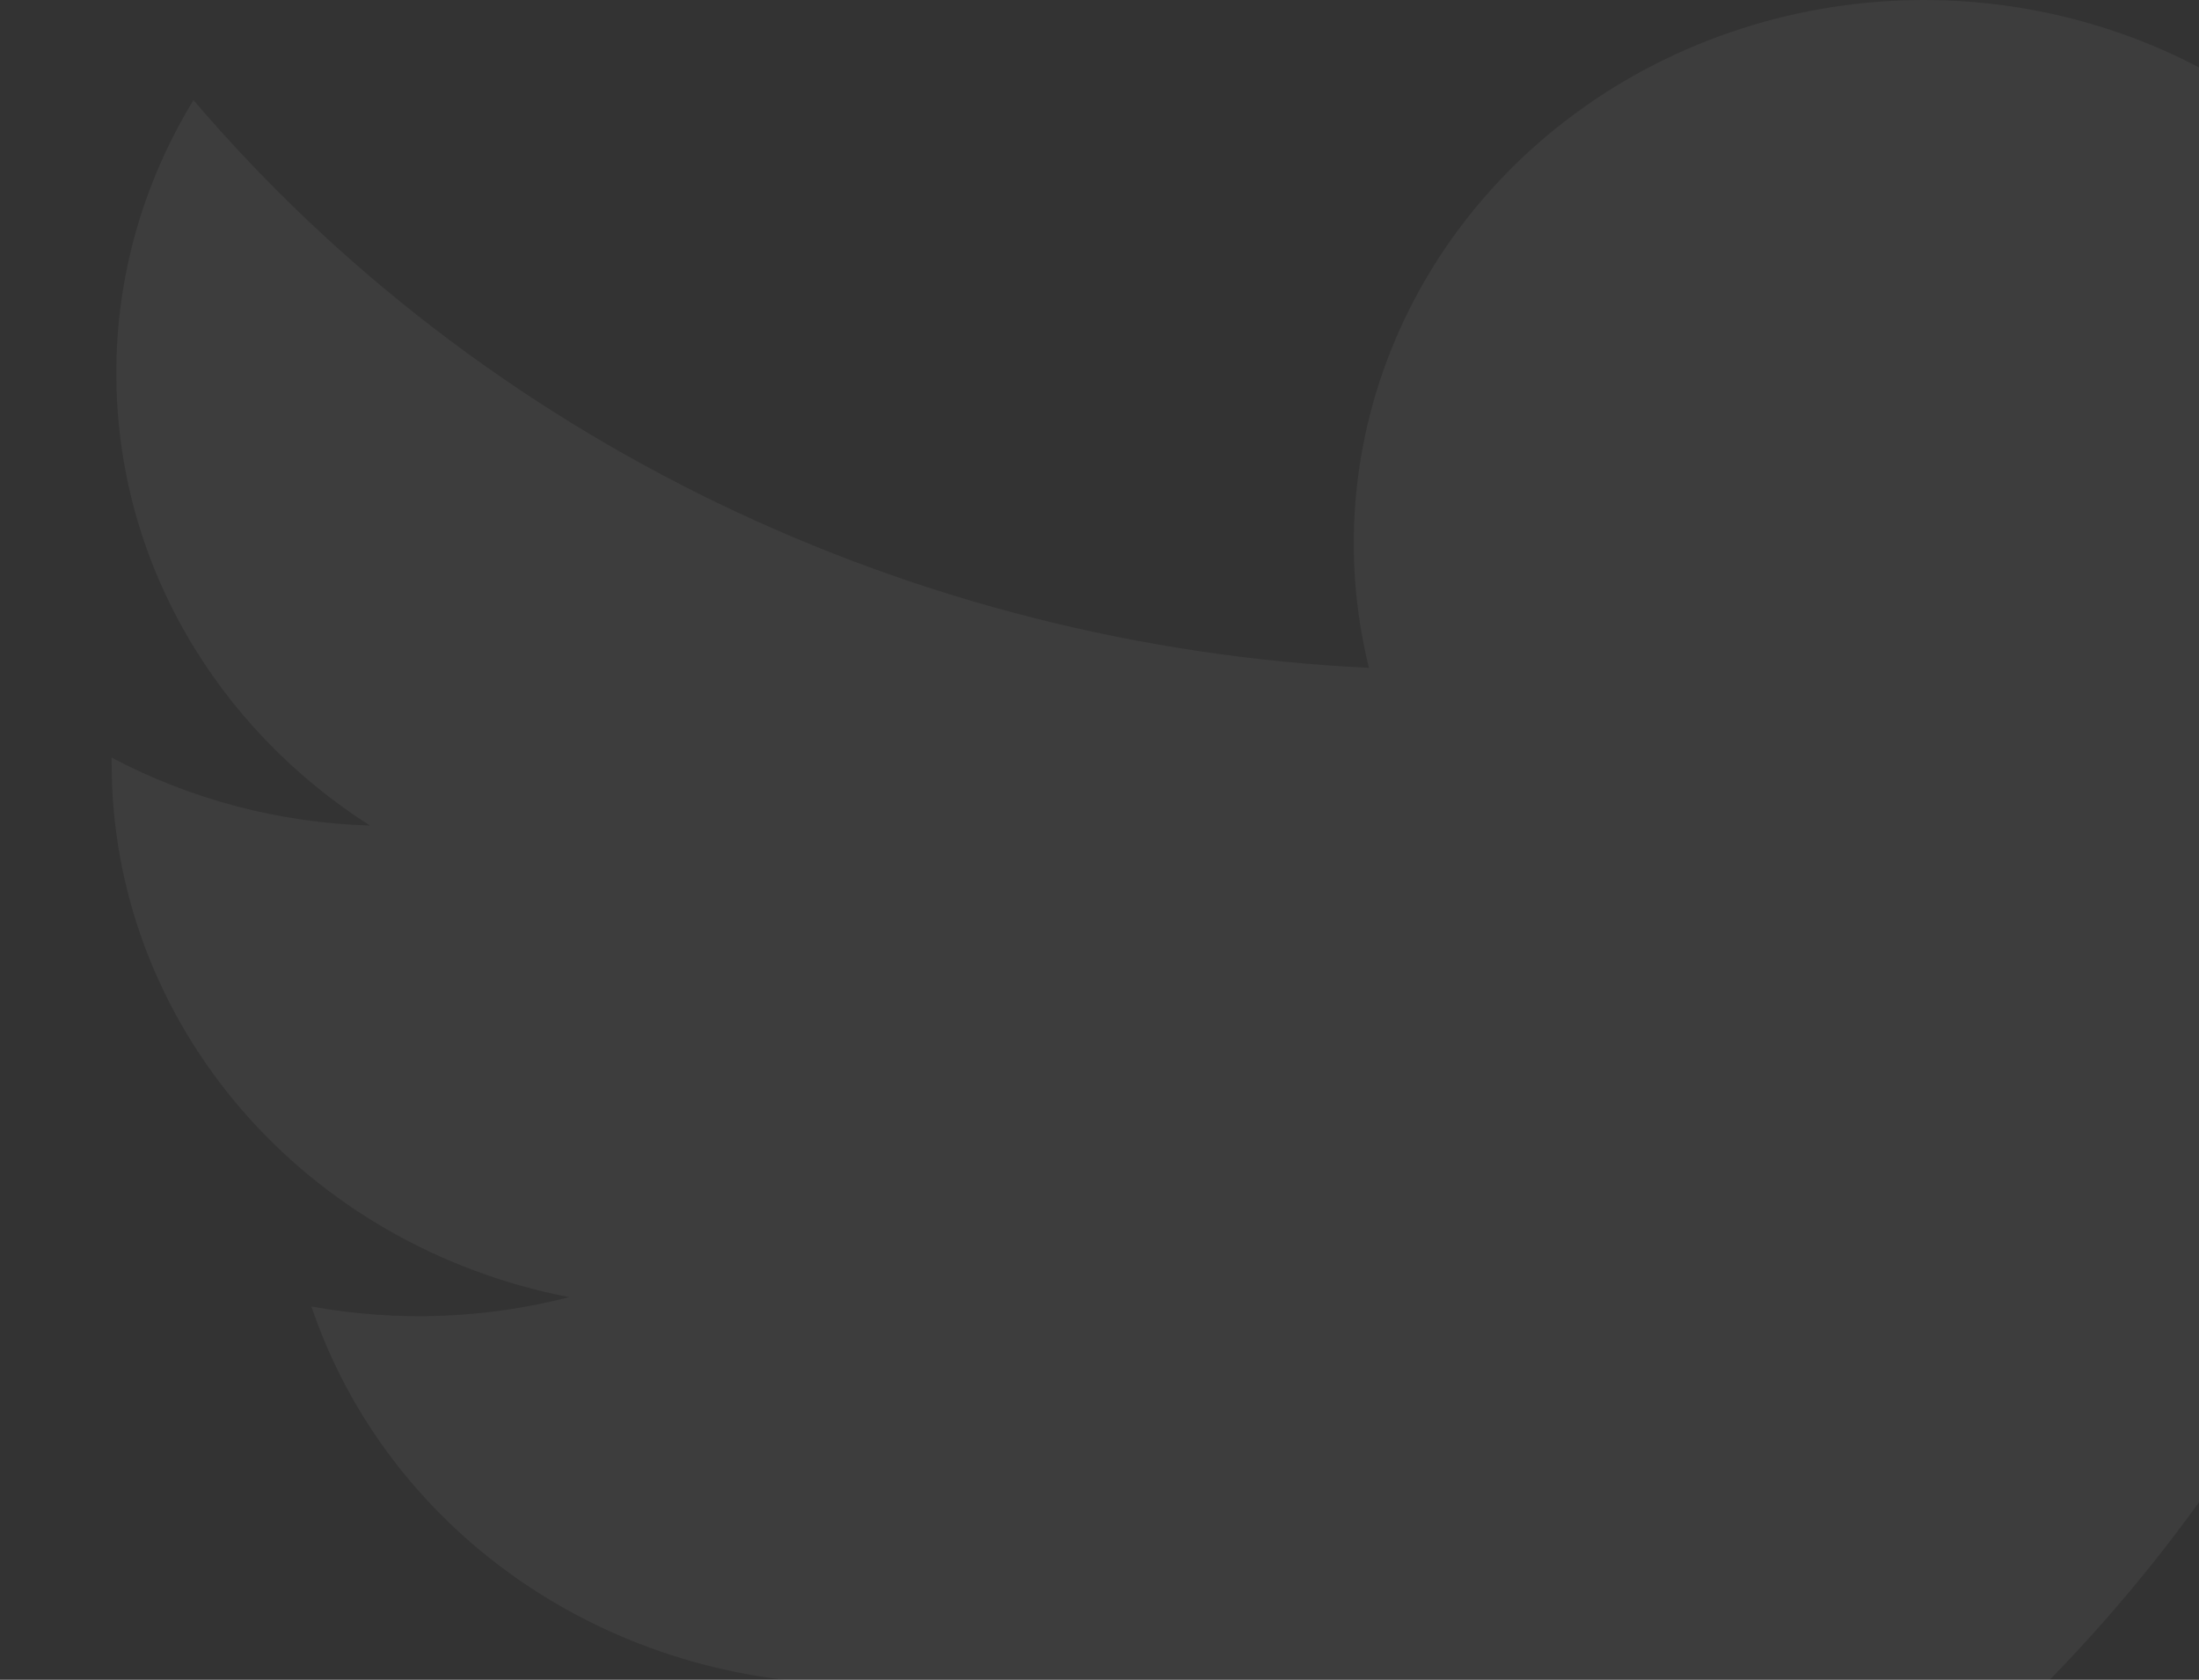 <svg width="144" height="110" viewBox="0 0 144 110" fill="none" xmlns="http://www.w3.org/2000/svg">
<rect x="0" y="0" width="144" height="110" fill="#333333" stroke="none"/>
<path d="M182 16.738C175.186 19.61 167.961 21.497 160.562 22.336C168.358 17.888 174.19 10.891 176.973 2.65C169.652 6.801 161.625 9.711 153.268 11.285C147.648 5.556 140.2 1.756 132.08 0.477C123.96 -0.803 115.624 0.51 108.368 4.21C101.112 7.911 95.343 13.792 91.956 20.939C88.57 28.087 87.757 36.1 89.643 43.733C74.794 43.025 60.268 39.349 47.007 32.944C33.746 26.539 22.047 17.548 12.67 6.555C9.351 11.986 7.607 18.161 7.616 24.446C7.616 36.782 14.214 47.68 24.223 54.061C18.295 53.883 12.497 52.357 7.312 49.611V50.045C7.312 58.263 10.295 66.227 15.755 72.588C21.215 78.948 28.815 83.314 37.268 84.944C31.765 86.366 25.994 86.576 20.393 85.556C22.776 92.629 27.422 98.815 33.678 103.247C39.935 107.679 47.491 110.134 55.286 110.271C47.539 116.068 38.669 120.354 29.182 122.882C19.696 125.41 9.779 126.132 0 125.006C17.069 135.465 36.938 141.018 57.232 141C125.929 141 163.482 86.781 163.482 39.76C163.482 38.228 163.446 36.68 163.375 35.157C170.682 30.124 176.989 23.881 182 16.738Z" fill="white" fill-opacity="0.05"/>
</svg>

